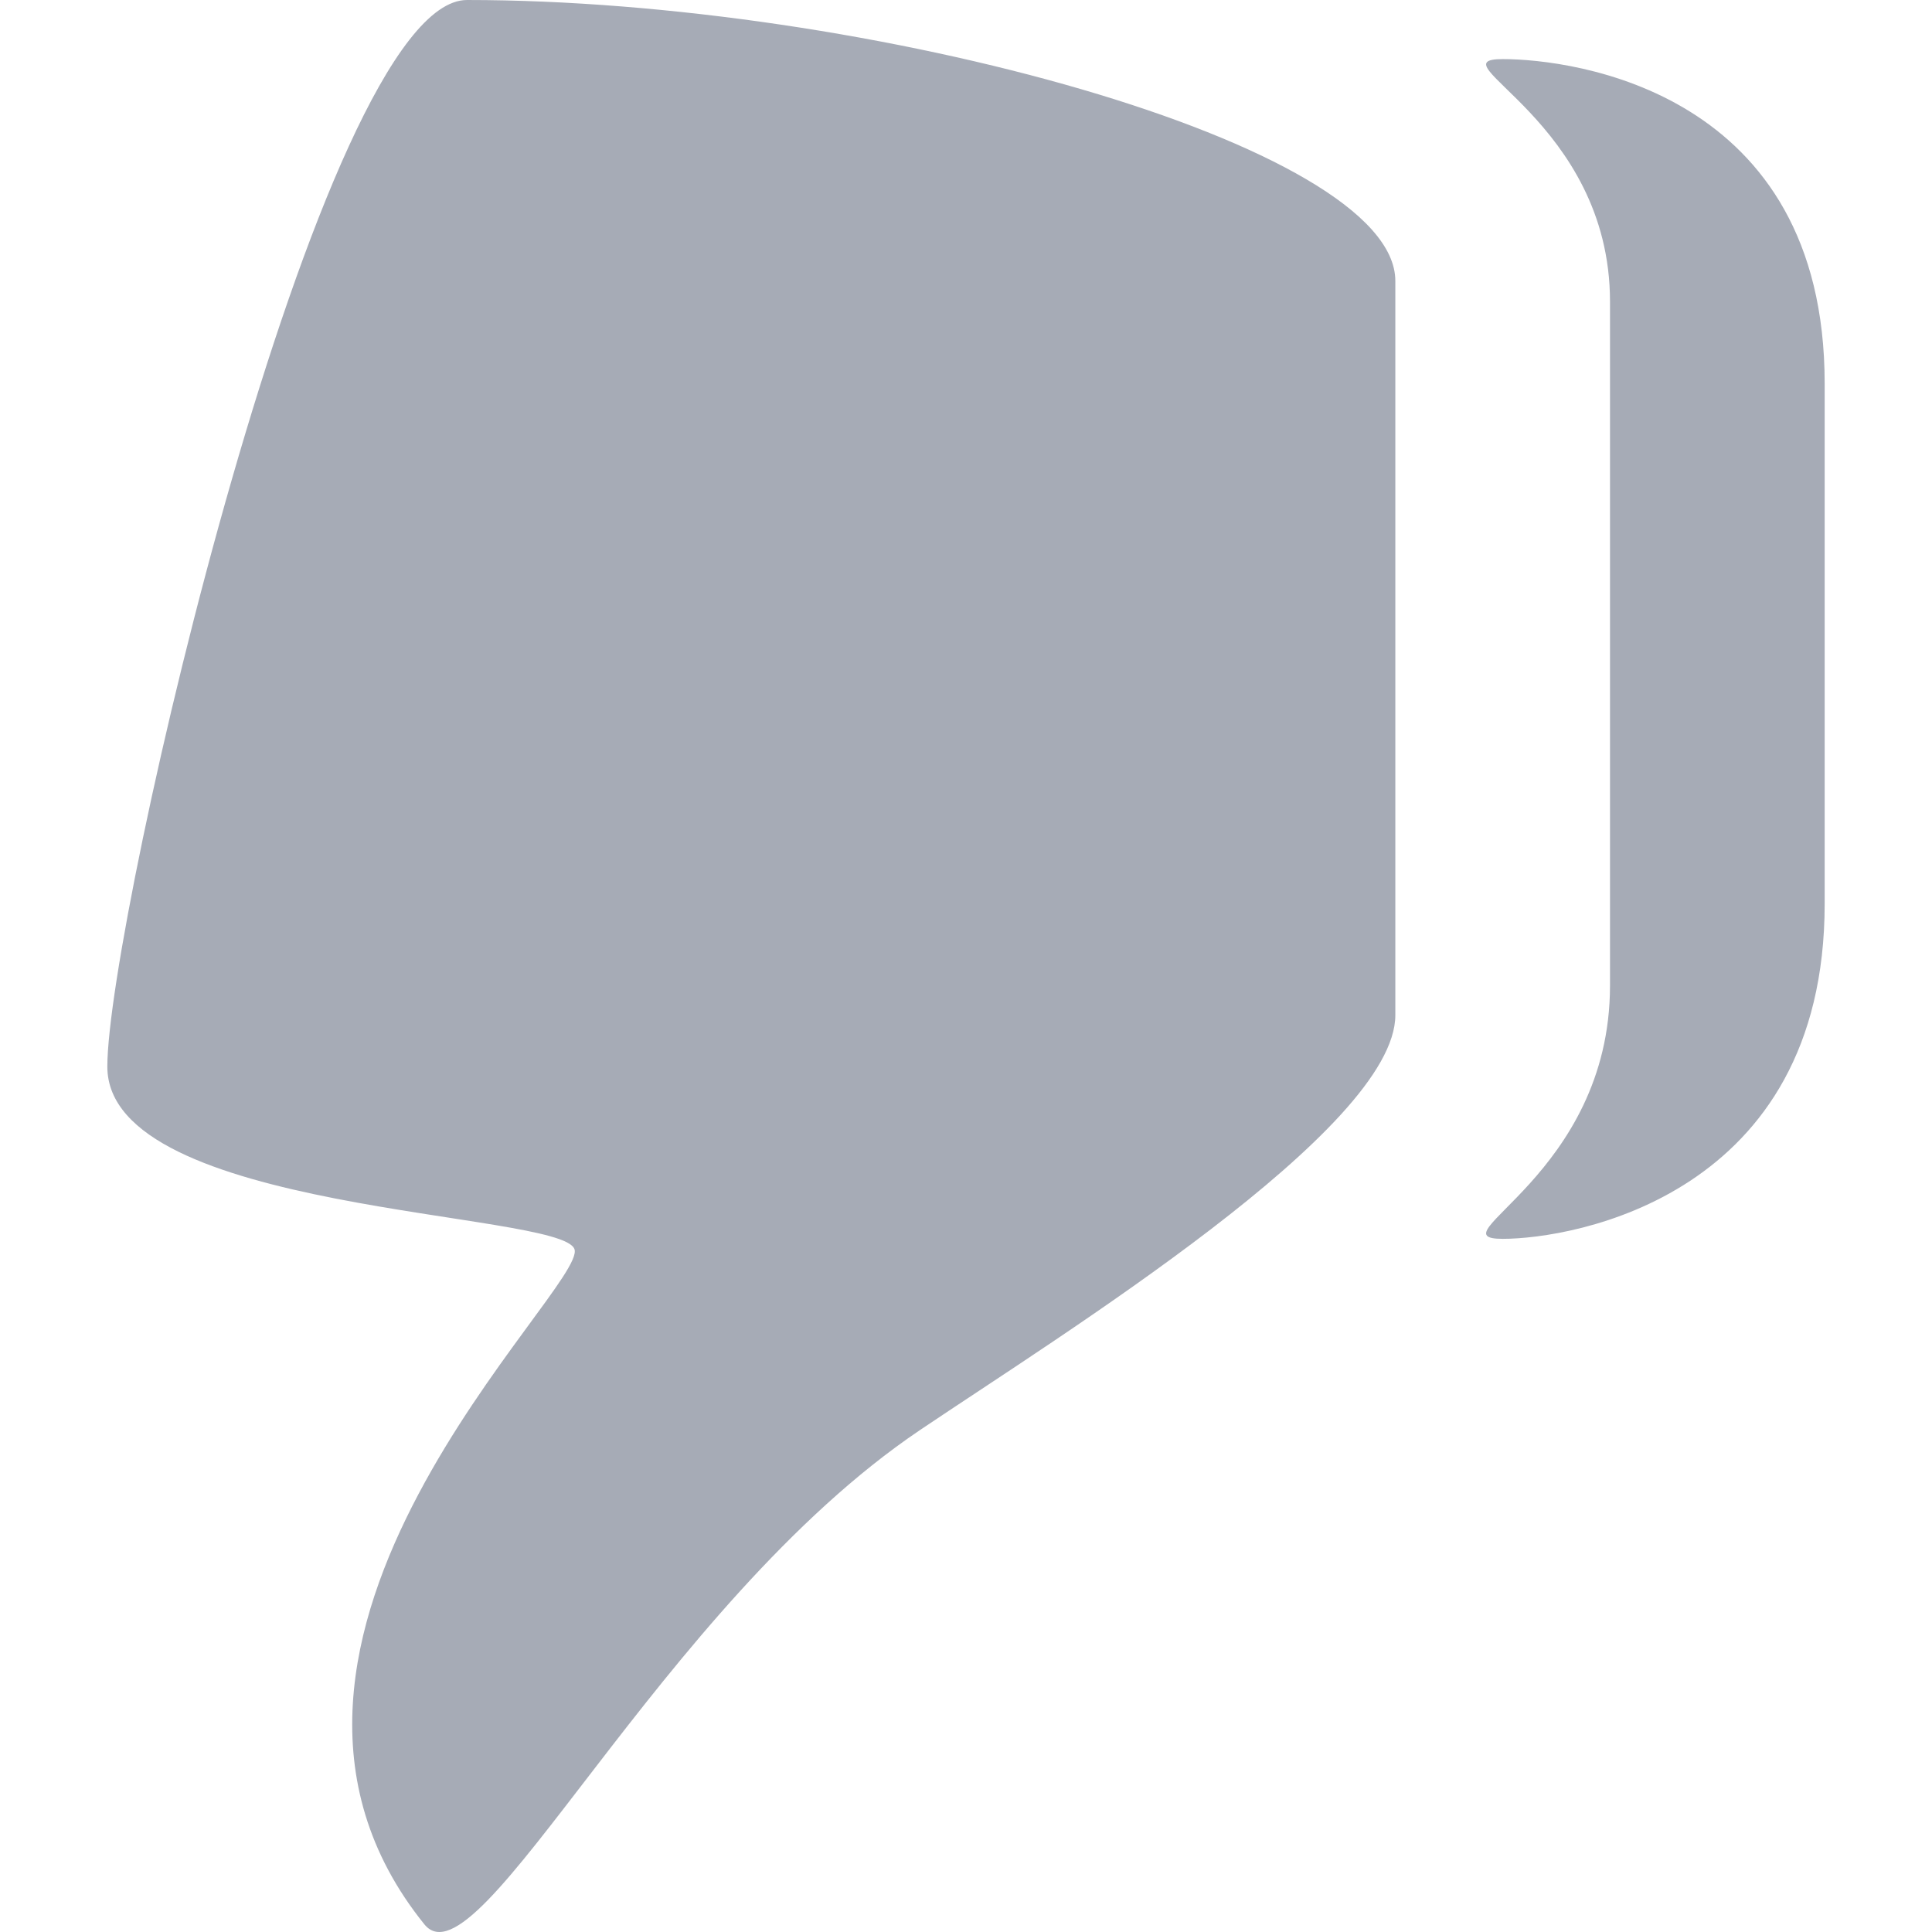 <?xml version="1.0" encoding="iso-8859-1"?>
<!-- Generator: Adobe Illustrator 18.1.1, SVG Export Plug-In . SVG Version: 6.00 Build 0)  -->
<svg version="1.1" id="Capa_1" xmlns="http://www.w3.org/2000/svg" xmlns:xlink="http://www.w3.org/1999/xlink" x="0px" y="0px"
	 viewBox="0 0 90 90" style="enable-background:new 0 0 90 90;" xml:space="preserve">
<g>
	<path style="fill:#a6abb6;" d="M26.759,58.186c0.659,1.777-17.699,18.172-6.99,31.457c2.507,3.109,11.006-14.875,23.077-23.018
		C49.505,62.133,65,52.572,65,47.29V13.088C65,6.728,40.432,0,21.754,0C14.917,0,5,42.876,5,49.688
		C5,56.525,26.1,56.408,26.759,58.186z M70,57.71c3.288,0,15-2,15-15.608v-24.24C85,4.253,73.288,2.753,70,2.753
		c-3.287,0,5,2.863,5,11.297v31.865C75,54.756,66.713,57.71,70,57.71z"/>
</g>
<g>
</g>
<g>
</g>
<g>
</g>
<g>
</g>
<g>
</g>
<g>
</g>
<g>
</g>
<g>
</g>
<g>
</g>
<g>
</g>
<g>
</g>
<g>
</g>
<g>
</g>
<g>
</g>
<g>
</g>
</svg>
